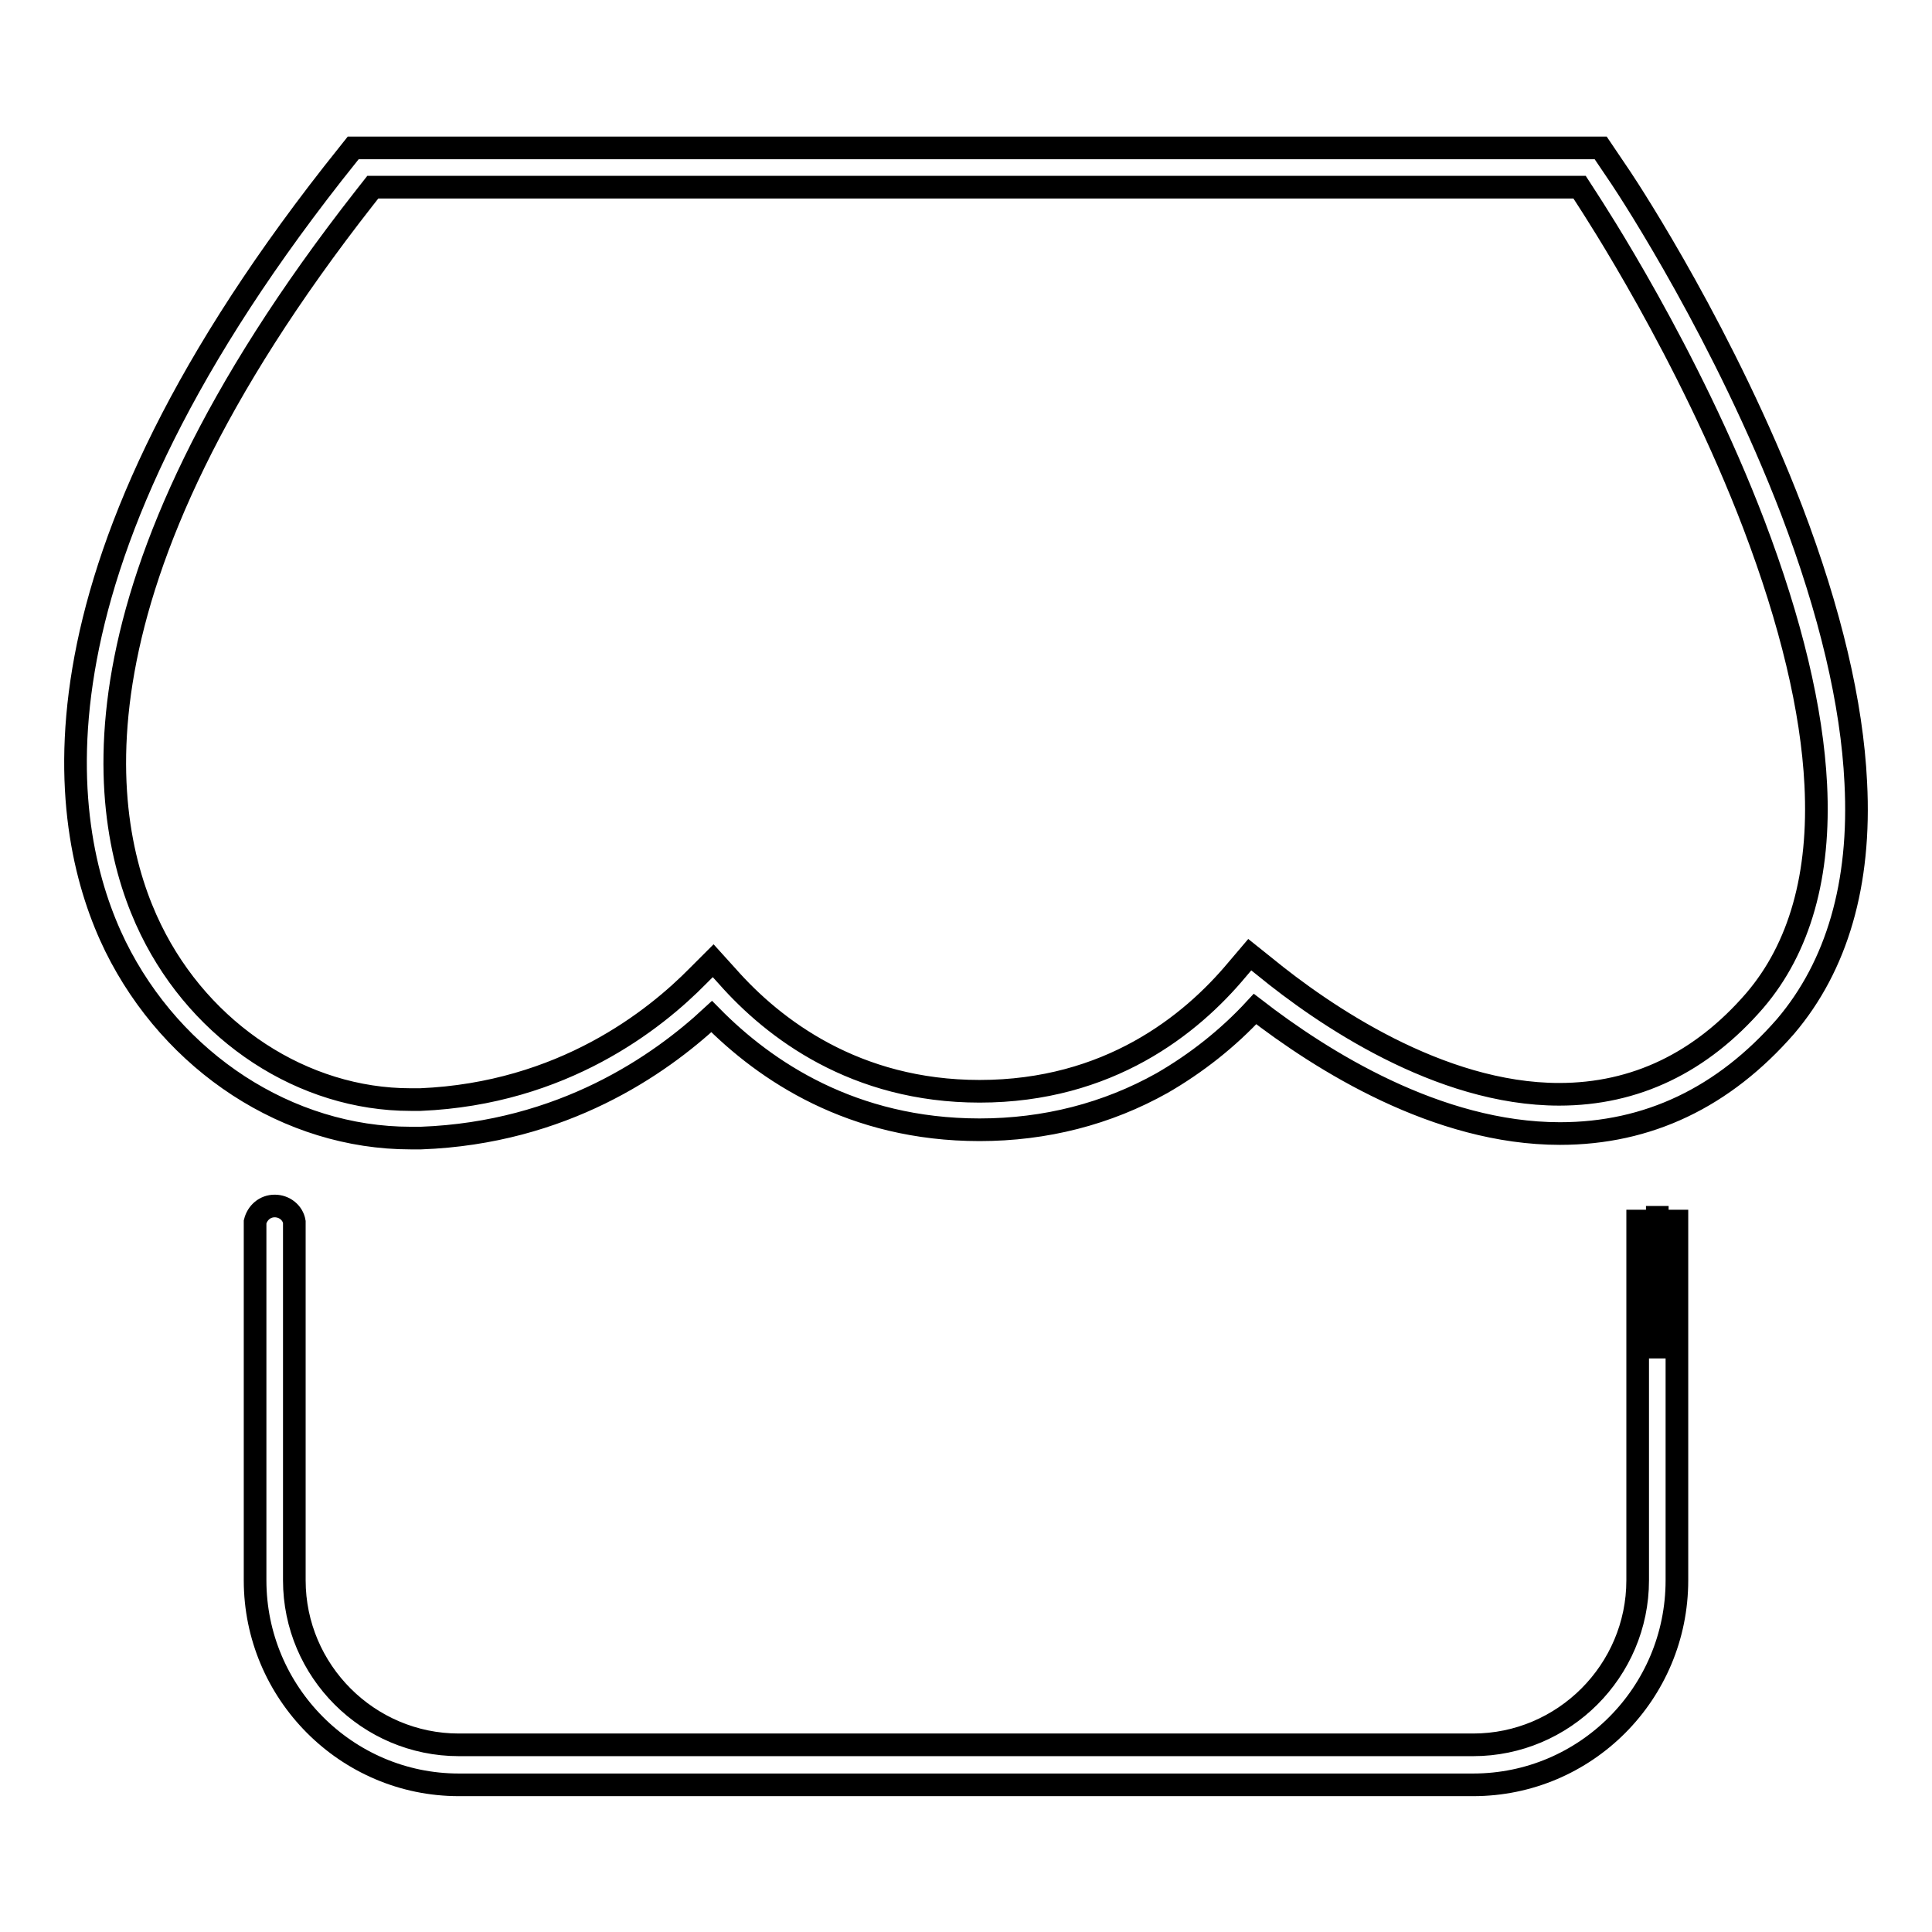 <?xml version="1.0" encoding="utf-8"?>
<!-- Svg Vector Icons : http://www.onlinewebfonts.com/icon -->
<!DOCTYPE svg PUBLIC "-//W3C//DTD SVG 1.1//EN" "http://www.w3.org/Graphics/SVG/1.1/DTD/svg11.dtd">
<svg version="1.1" xmlns="http://www.w3.org/2000/svg" xmlns:xlink="http://www.w3.org/1999/xlink" x="0px" y="0px" viewBox="0 0 256 256" enable-background="new 0 0 256 256" xml:space="preserve">
<g><g><path stroke-width="3" fill-opacity="0" stroke="#000000"  d="M245.9,103.7c-0.5-10.5-3.4-22.7-8.5-36.1c-8.8-22.9-21.2-41.9-22.6-44l-2.7-4H46.8L44.1,23C1.8,77,7.9,110.3,15.3,125.4c7.6,15.4,22.9,25.4,39.1,25.4h1.4h0c18.8-0.7,31.6-9.7,38.5-16.1c7.1,7.2,18.6,15,35.5,15c8.7,0,16.9-2.1,24.2-6.2c4.5-2.6,8.7-5.9,12.3-9.8c8.8,6.8,24.1,16.5,40.4,16.5c11.7,0,21.7-4.8,29.9-14.2C243.4,128,246.6,117.1,245.9,103.7z M232.5,132.6c-7.1,8.2-15.8,12.4-25.9,12.4c-15.9,0-31.3-10.6-39-16.9l-2-1.6l-1.7,2c-6.1,7.3-17,16.1-34.1,16.1c-16.5,0-27.3-8.3-33.4-15.2l-1.9-2.1l-2,2c-5.7,5.8-17.9,15.6-36.8,16.4h-1.3c-14.2,0-27.7-8.8-34.4-22.5C13.1,109.1,7.7,78,48.3,26.2l1.1-1.4h159.9l1.1,1.7c0.5,0.8,13.3,20.2,22,43c4.9,12.9,7.7,24.5,8.2,34.5C241.2,115.9,238.5,125.6,232.5,132.6z"/><path stroke-width="3" fill-opacity="0" stroke="#000000"  d="M217,209.4c0,12-9.8,21.8-21.8,21.8H60.8c-12,0-21.8-9.8-21.8-21.8v-26.8v-20.2v-0.5h0c-0.2-1.2-1.3-2.1-2.6-2.1c-1.3,0-2.3,0.9-2.6,2.1h0v0.5v20.2v26.8c0,14.9,12.1,27.1,27,27.1h134.4c14.9,0,27-12.1,27-27.1v-47.6H217V209.4z"/><path stroke-width="3" fill-opacity="0" stroke="#000000"  d="M219.6,159.8c0,11,0,12.5,0,20.2"/></g></g>
</svg>